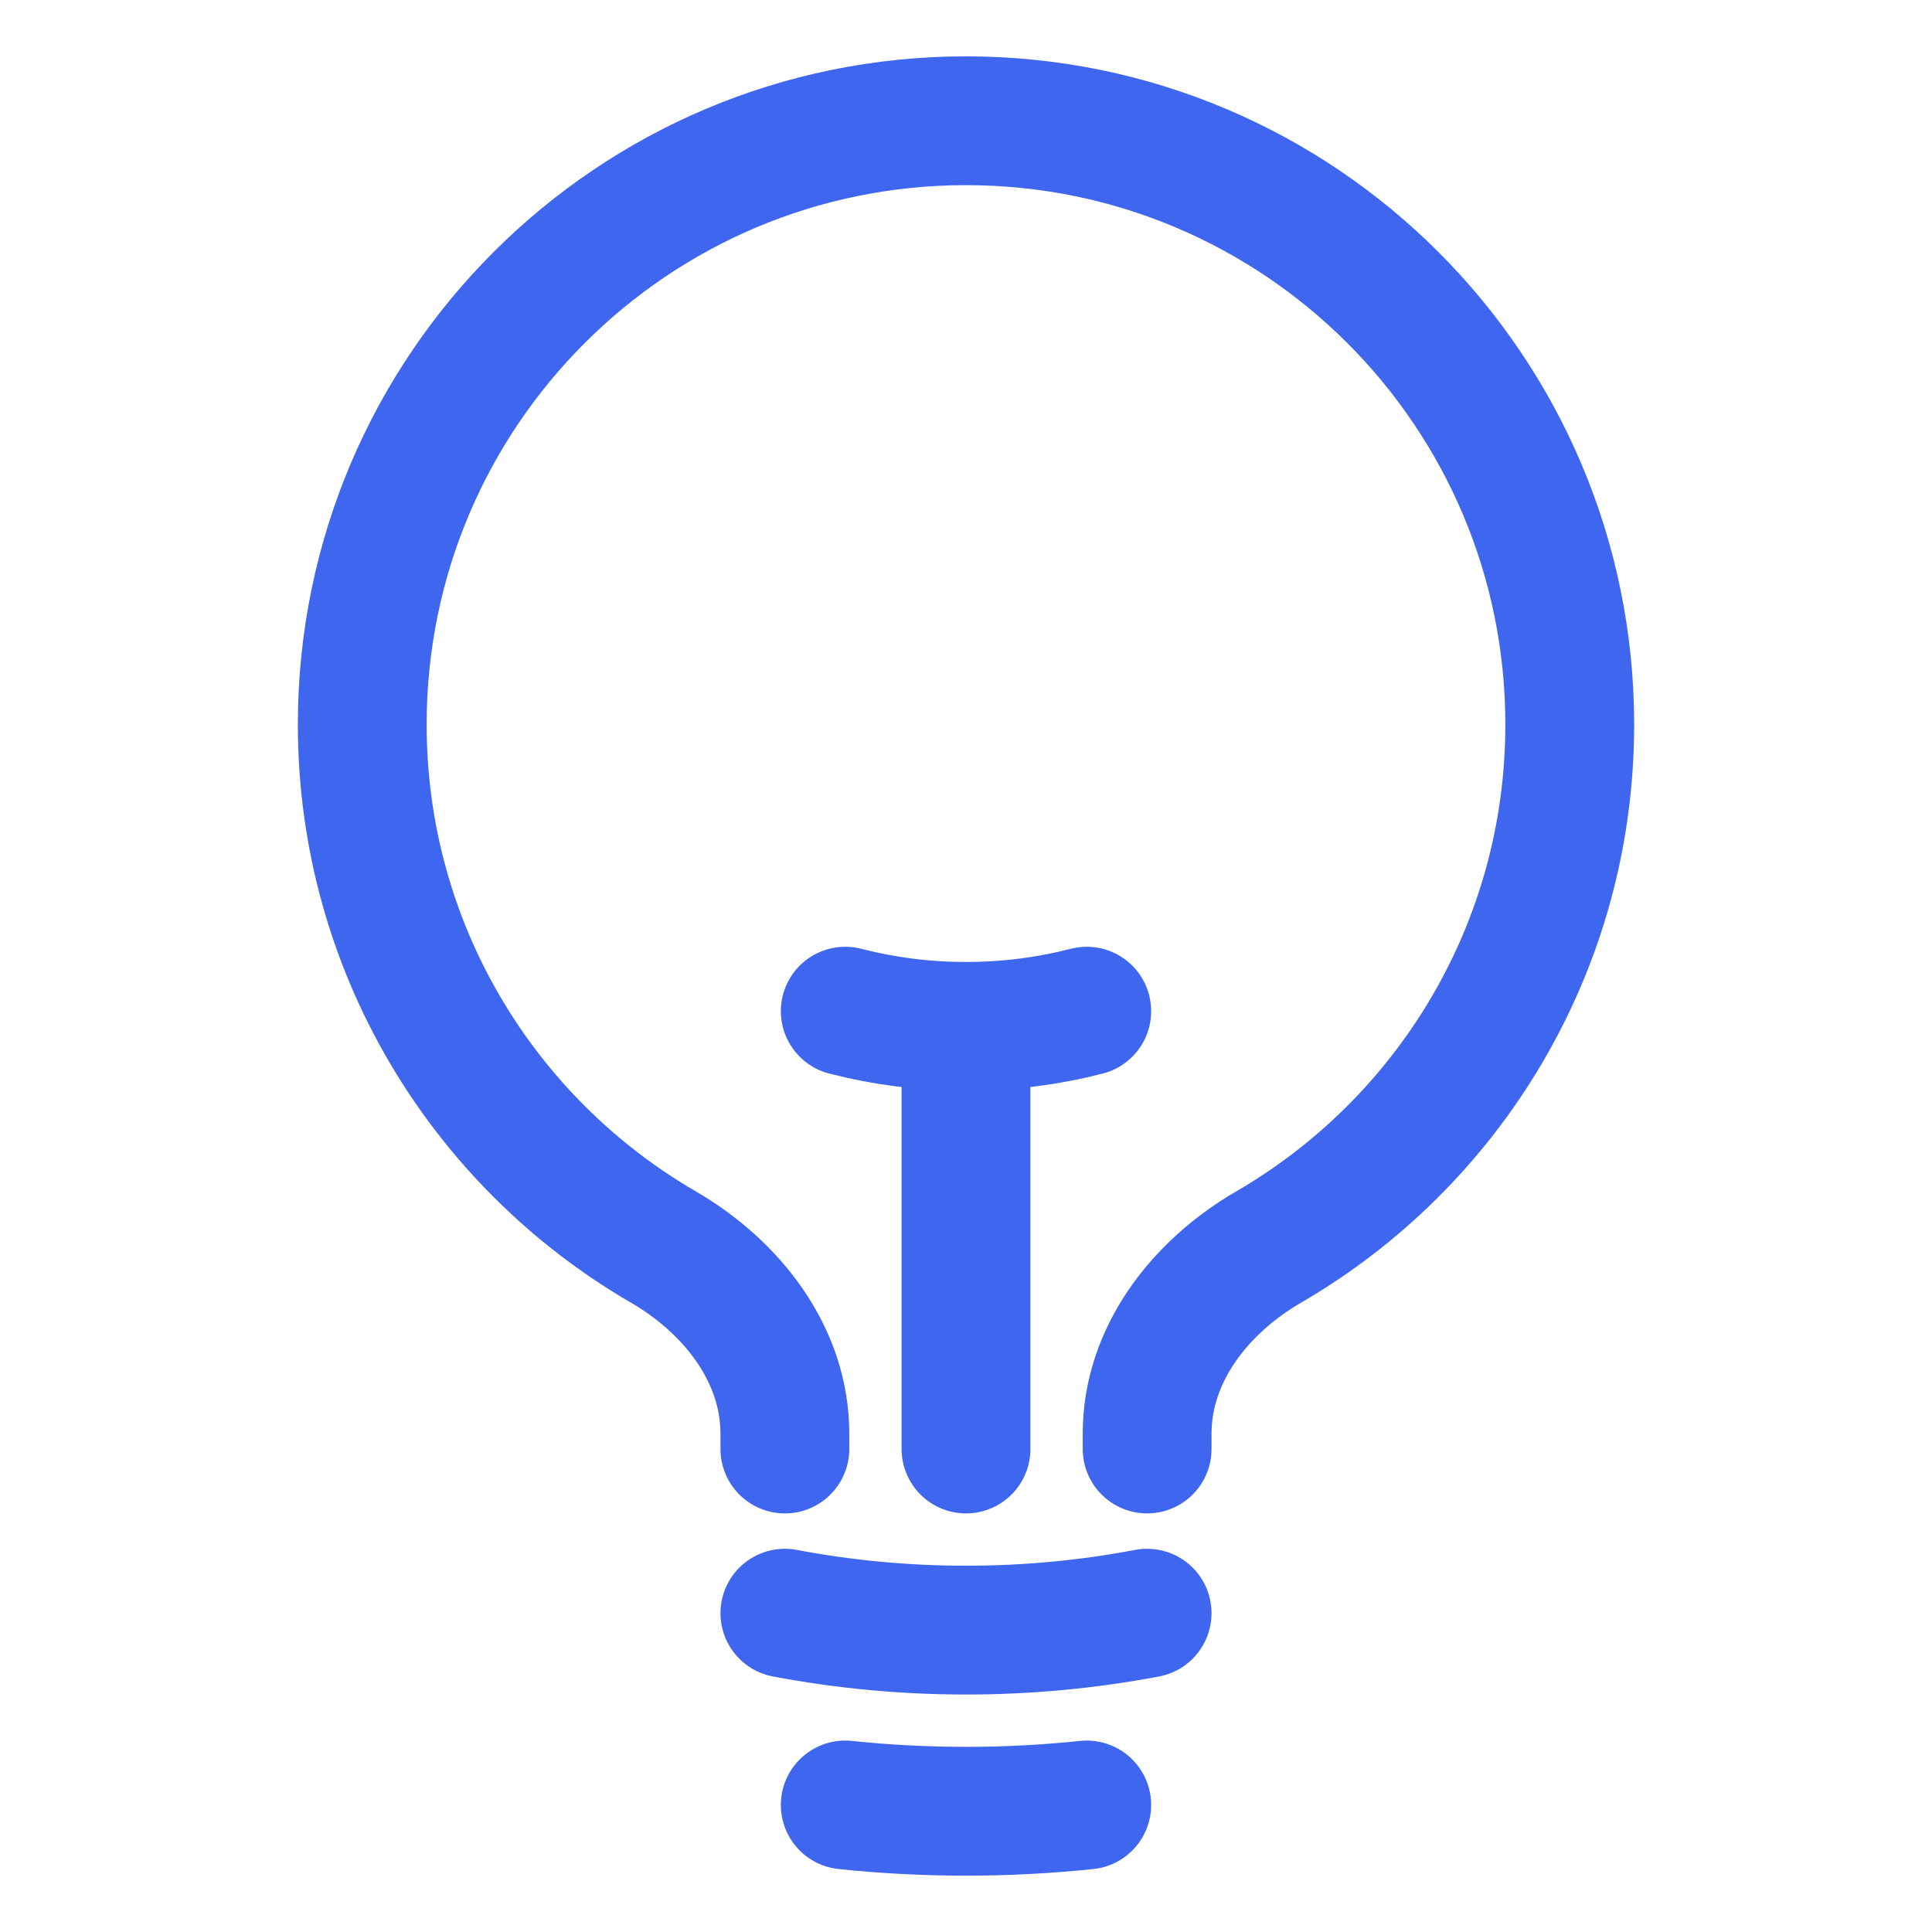 <svg width="60" height="60" viewBox="0 0 60 60" fill="none" xmlns="http://www.w3.org/2000/svg">
<g id="heroicons-outline/light-bulb">
<path id="Vector" d="M30 45V31.875M30 31.875C31.295 31.875 32.551 31.711 33.75 31.403M30 31.875C28.705 31.875 27.449 31.711 26.25 31.403M35.625 50.099C33.803 50.444 31.923 50.625 30 50.625C28.077 50.625 26.197 50.444 24.375 50.099M33.75 56.055C32.518 56.184 31.267 56.25 30 56.25C28.733 56.25 27.482 56.184 26.25 56.055M35.625 45V44.521C35.625 42.063 37.271 39.963 39.396 38.729C44.989 35.484 48.75 29.431 48.75 22.5C48.75 12.145 40.355 3.75 30 3.75C19.645 3.75 11.25 12.145 11.25 22.5C11.25 29.431 15.011 35.484 20.604 38.729C22.729 39.963 24.375 42.063 24.375 44.521V45" stroke="#3E66EF" stroke-width="4" stroke-linecap="round" stroke-linejoin="round"/>
</g>
</svg>
